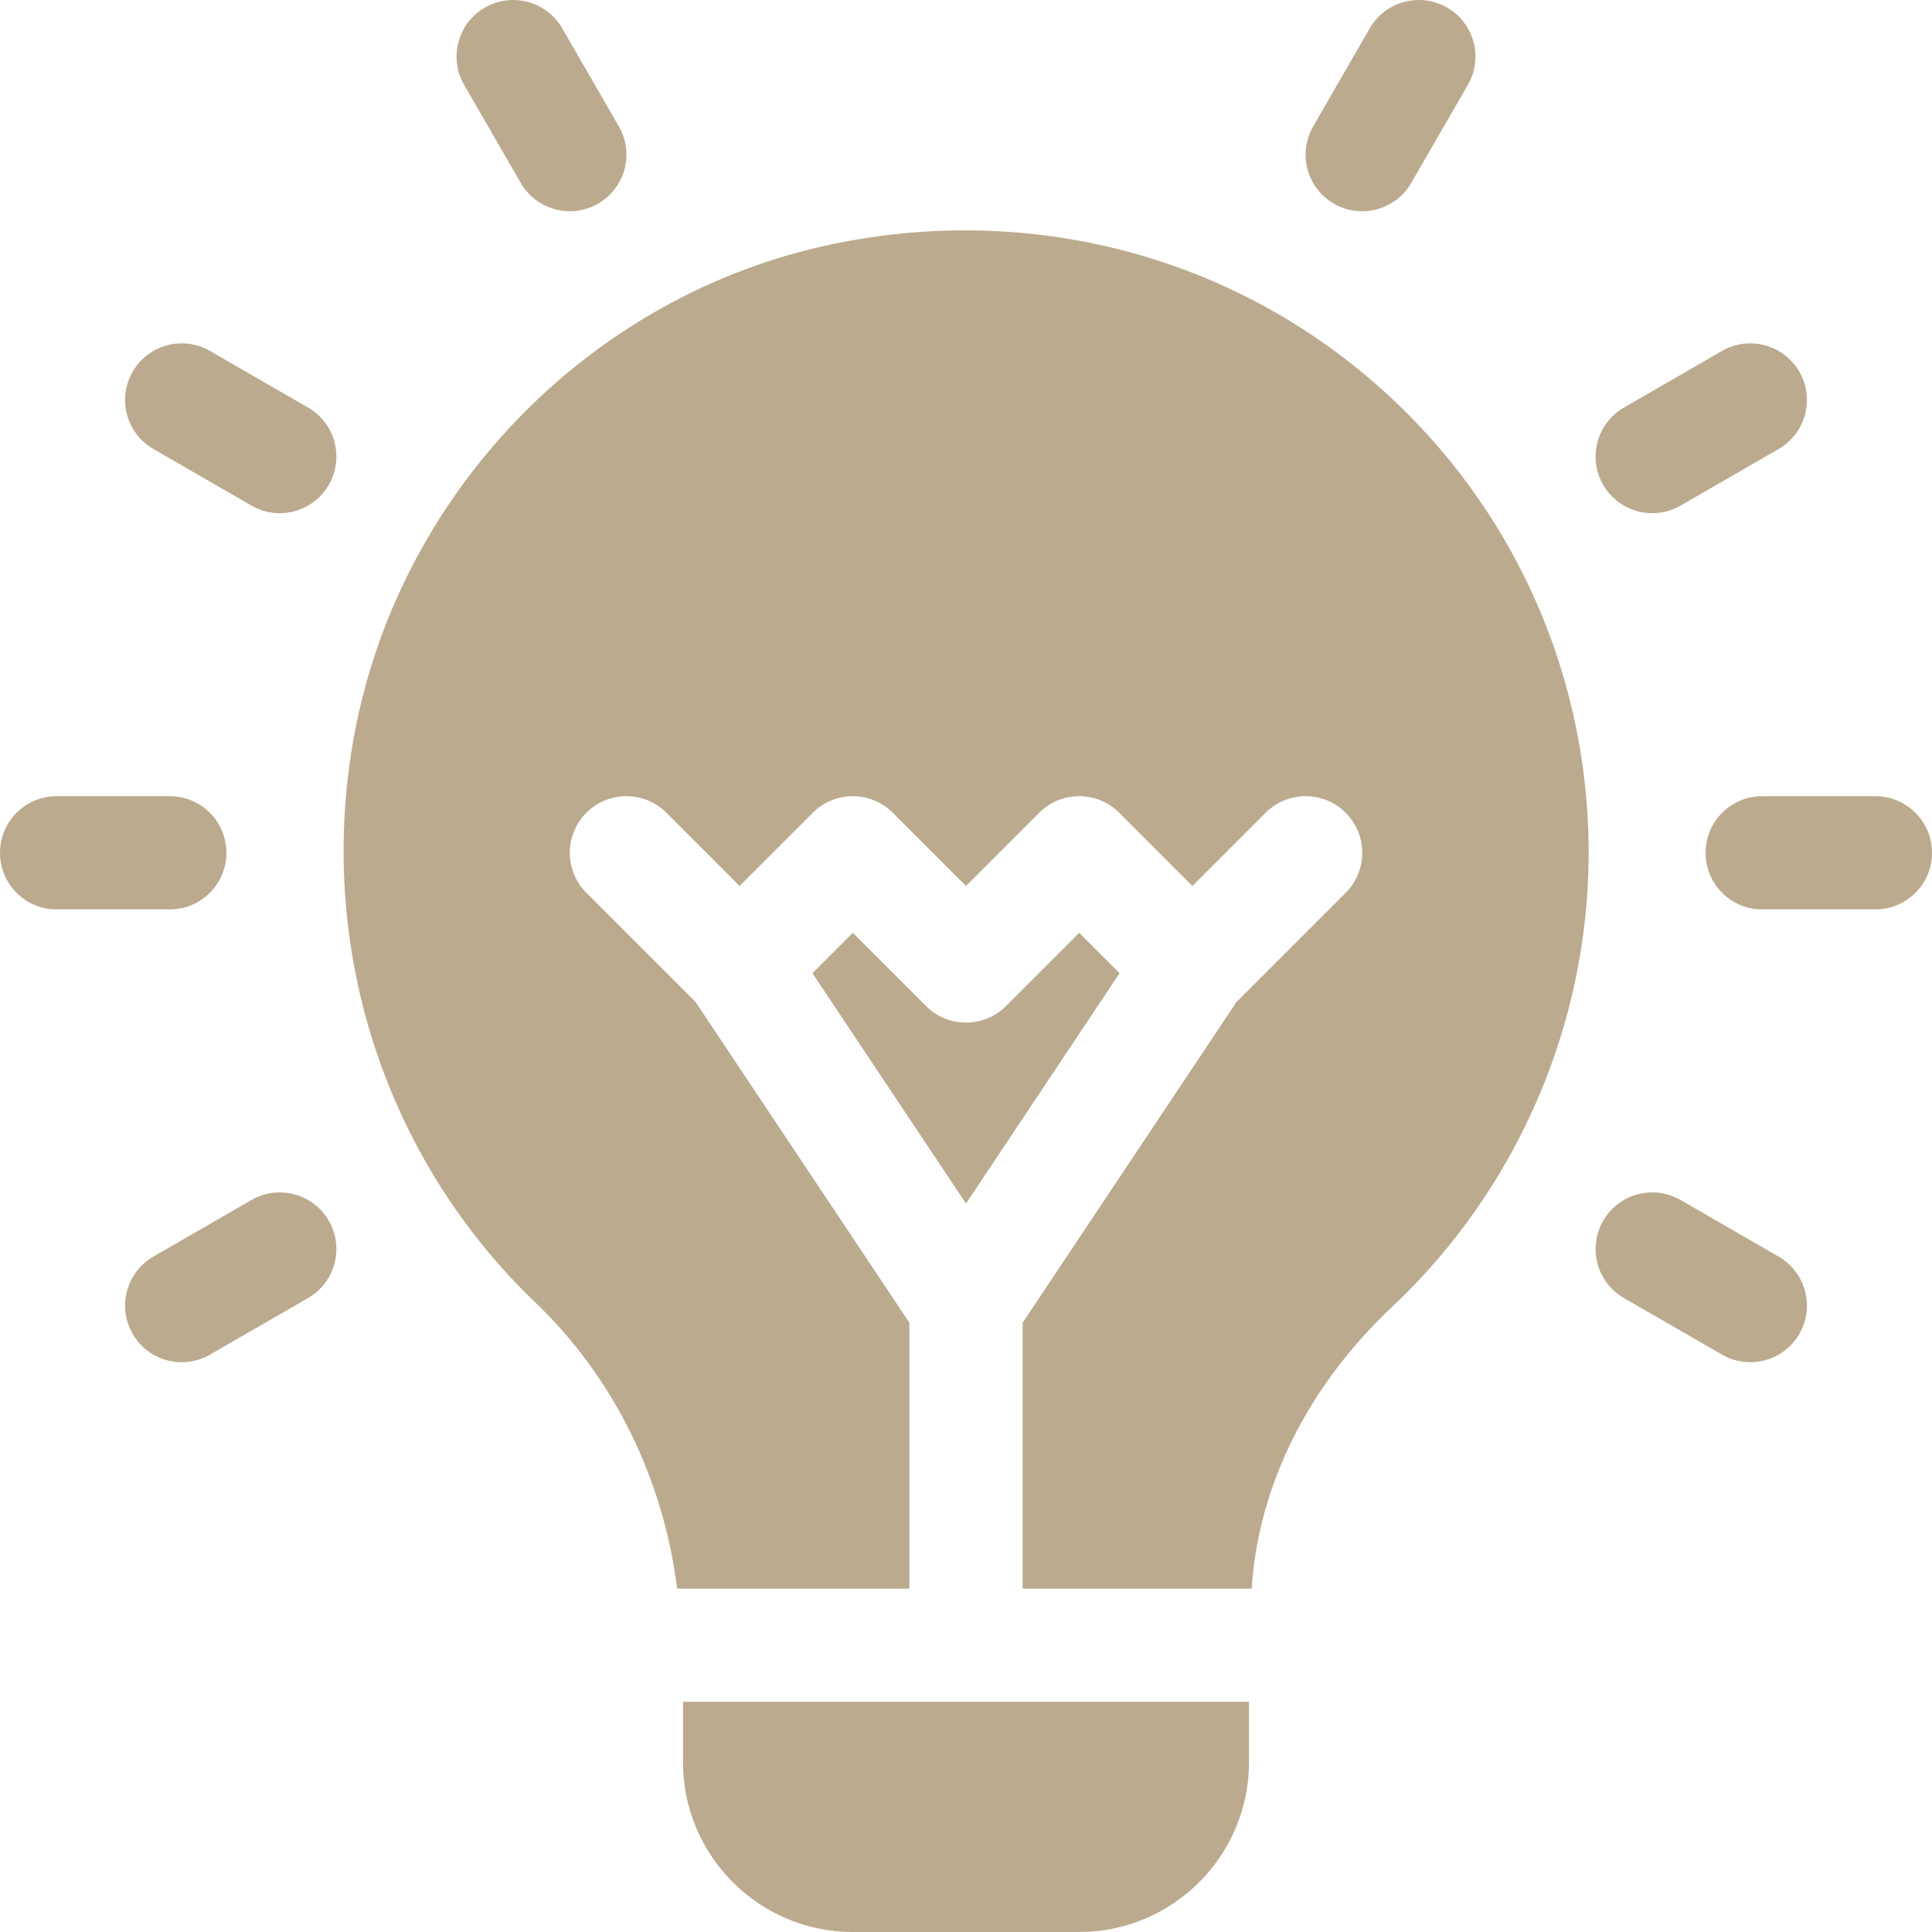 <?xml version="1.0" encoding="UTF-8"?>
<svg xmlns="http://www.w3.org/2000/svg" xmlns:xlink="http://www.w3.org/1999/xlink" xmlns:svgjs="http://svgjs.com/svgjs" version="1.1" width="512" height="512" x="0" y="0" viewBox="0 0 512 512" style="enable-background:new 0 0 512 512" xml:space="preserve" class="">
  <g>
    <path xmlns="http://www.w3.org/2000/svg" d="m60 226c0-8.289-6.711-15-15-15h-30c-8.289 0-15 6.711-15 15 0 8.293 6.711 15 15 15h30c8.289 0 15-6.707 15-15zm0 0" fill="#bcaa8e" data-original="#000000"/>
    <path xmlns="http://www.w3.org/2000/svg" d="m497 211h-30c-8.289 0-15 6.711-15 15 0 8.293 6.711 15 15 15h30c8.289 0 15-6.707 15-15 0-8.289-6.711-15-15-15zm0 0" fill="#bcaa8e" data-original="#000000"/>
    <path xmlns="http://www.w3.org/2000/svg" d="m81.641 108.008-25.988-15c-7.176-4.148-16.348-1.688-20.492 5.492-4.145 7.18-1.684 16.348 5.492 20.492l25.988 15c7.129 4.117 16.312 1.719 20.492-5.492 4.145-7.18 1.684-16.348-5.492-20.492zm0 0" fill="#bcaa8e" data-original="#000000"/>
    <path xmlns="http://www.w3.org/2000/svg" d="m471.348 333.008-25.988-15c-7.191-4.133-16.359-1.688-20.492 5.492-4.145 7.18-1.684 16.348 5.492 20.492l25.988 15c7.129 4.117 16.312 1.719 20.492-5.492 4.145-7.18 1.684-16.348-5.492-20.492zm0 0" fill="#bcaa8e" data-original="#000000"/>
    <path xmlns="http://www.w3.org/2000/svg" d="m138.008 48.484c4.176 7.211 13.363 9.609 20.492 5.492 7.18-4.148 9.641-13.316 5.492-20.492l-15-25.988c-4.145-7.16-13.359-9.625-20.492-5.492-7.18 4.145-9.641 13.316-5.492 20.492zm0 0" fill="#bcaa8e" data-original="#000000"/>
    <path xmlns="http://www.w3.org/2000/svg" d="m66.641 318.008-25.988 15c-7.176 4.145-9.637 13.312-5.492 20.492 4.18 7.215 13.363 9.613 20.492 5.492l25.988-15c7.176-4.145 9.637-13.312 5.492-20.492-4.16-7.18-13.375-9.625-20.492-5.492zm0 0" fill="#bcaa8e" data-original="#000000"/>
    <path xmlns="http://www.w3.org/2000/svg" d="m445.359 133.992 25.988-15c7.176-4.145 9.637-13.312 5.492-20.492-4.16-7.18-13.375-9.641-20.492-5.492l-25.988 15c-7.176 4.145-9.637 13.312-5.492 20.492 4.18 7.215 13.363 9.613 20.492 5.492zm0 0" fill="#bcaa8e" data-original="#000000"/>
    <path xmlns="http://www.w3.org/2000/svg" d="m353.5 53.977c7.129 4.117 16.316 1.719 20.492-5.492l15-25.988c4.148-7.176 1.688-16.348-5.492-20.492-7.164-4.129-16.348-1.668-20.492 5.492l-15 25.988c-4.148 7.176-1.688 16.348 5.492 20.492zm0 0" fill="#bcaa8e" data-original="#000000"/>
    <path xmlns="http://www.w3.org/2000/svg" d="m360.02 97.914c-38.746-31.508-89.516-43.621-139.367-33.223-64.758 13.492-115.852 66.59-127.133 132.102-9.449 54.871 8.645 110.344 48.383 148.418 21.141 20.227 33.992 47.293 37.539 75.789h61.559v-70.457l-56.66-84.992-28.945-28.945c-5.859-5.859-5.859-15.352 0-21.211s15.352-5.859 21.211 0l19.395 19.395 19.395-19.395c5.859-5.859 15.352-5.859 21.211 0l19.395 19.395 19.395-19.395c5.859-5.859 15.352-5.859 21.211 0l19.395 19.395 19.395-19.395c5.859-5.859 15.352-5.859 21.211 0s5.859 15.352 0 21.211l-28.945 28.945-56.66 84.992v70.457h60.699c1.75-26.949 14.543-53.344 37.387-74.84 32.988-31.066 51.914-74.867 51.914-120.16 0-49.895-22.223-96.578-60.98-128.086zm0 0" fill="#bcaa8e" data-original="#000000"/>
    <path xmlns="http://www.w3.org/2000/svg" d="m286 247.211-19.395 19.395c-5.859 5.859-15.352 5.859-21.211 0l-19.395-19.395-10.699 10.699 40.699 61.051 40.699-61.051zm0 0" fill="#bcaa8e" data-original="#000000"/>
    <path xmlns="http://www.w3.org/2000/svg" d="m181 467c0 24.812 20.188 45 45 45h60c24.812 0 45-20.188 45-45v-16h-150zm0 0" fill="#bcaa8e" data-original="#000000"/>
  </g>
</svg>
